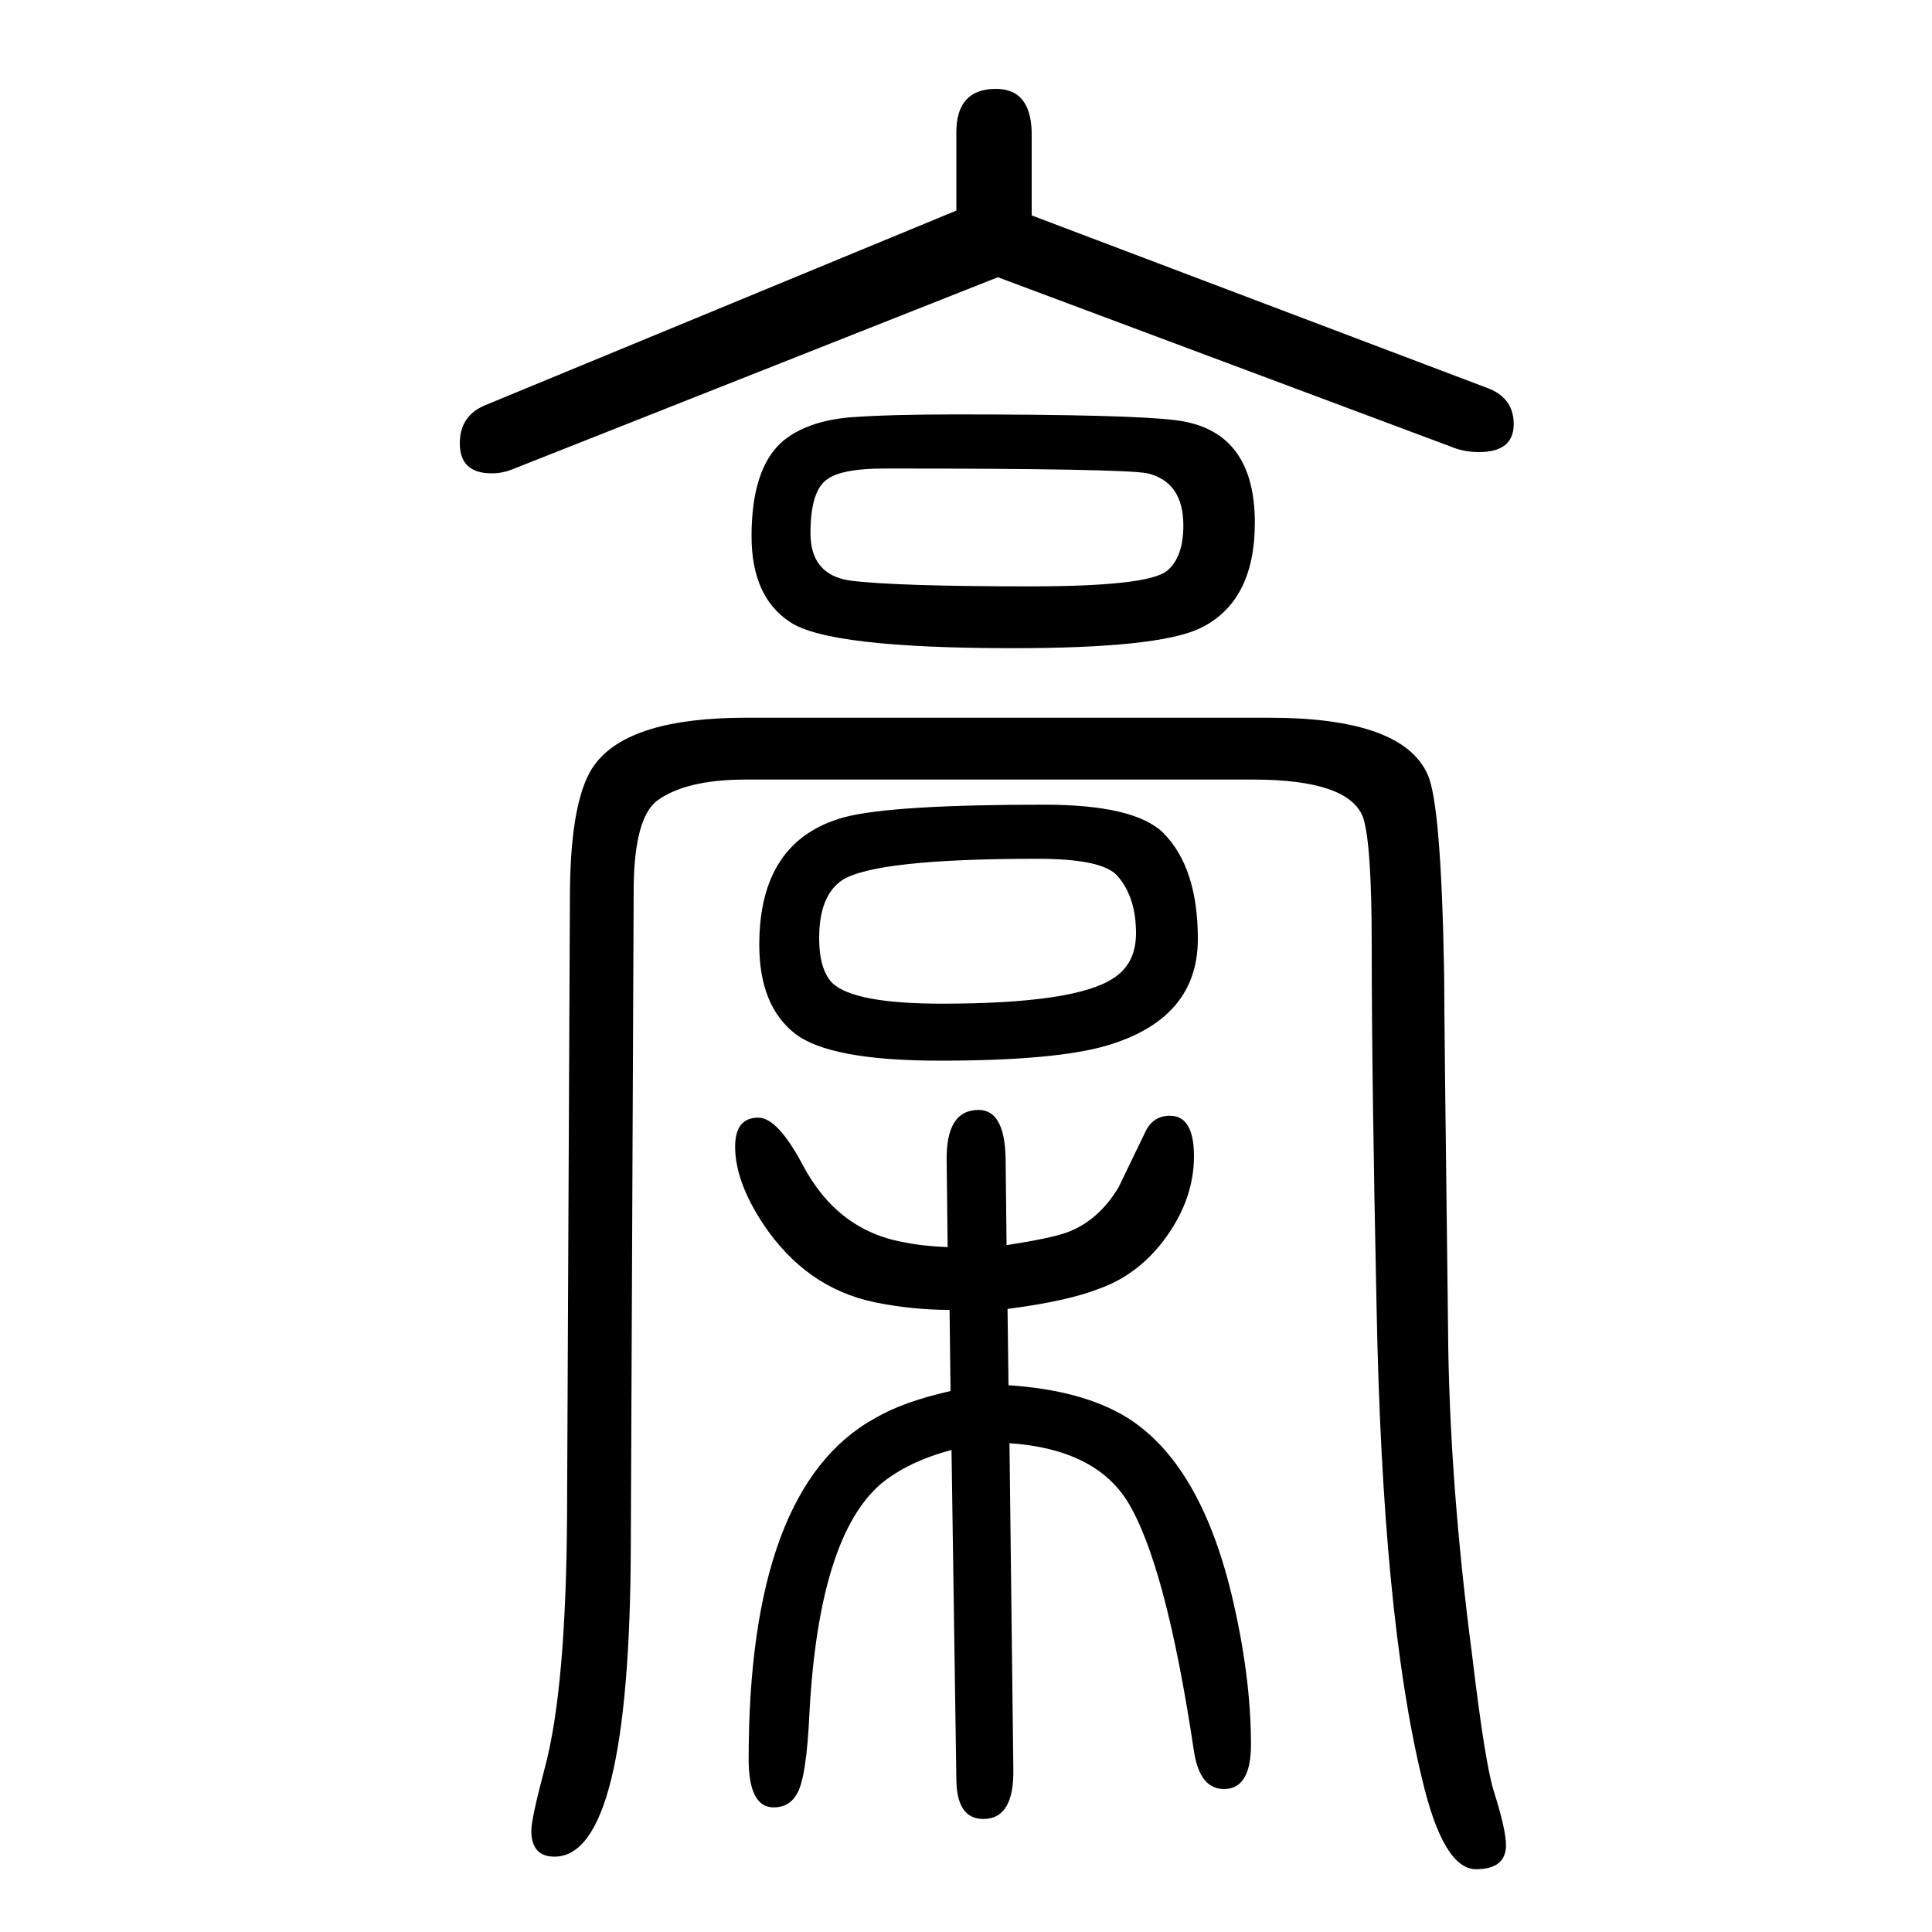 <svg xmlns="http://www.w3.org/2000/svg" xmlns:xlink="http://www.w3.org/1999/xlink" height="100" width="100" version="1.1"><path d="M985 149q-45 -12 -73 -35q-64 -55 -74 -236q-3 -68 -13 -85q-8 -14 -24 -14q-26 0 -26 50q0 281 131 353q29 17 78 28l-1 84q-39 0 -78 8q-71 15 -115 81q-29 44 -29 80q0 30 24 30q20 0 46 -49q36 -68 105 -80q19 -4 45 -5l-1 89q-1 53 33 53q27 0 28 -50l1 -90
q45 7 62 13q33 12 54 47q3 6 28 58q8 16 25 16q25 0 25 -42q0 -43 -28 -82.5t-70 -54.5q-33 -13 -95 -21l1 -79q76 -5 122 -33q76 -47 109 -184q20 -84 20 -155q0 -46 -28 -46q-25 0 -31 39q-29 194 -69 259q-34 54 -122 60l4 -337q1 -52 -31 -52q-28 0 -28 42zM1068 1427
l470 -178q29 -10 29 -38q0 -29 -36 -29q-16 0 -30 6l-468 175l-503 -199q-10 -4 -21 -4q-33 0 -33 31q0 28 25 39l489 202v81q0 45 41 45q38 0 37 -50v-81zM1081 817q93 0 123 -29q36 -36 36 -110q0 -82 -93 -110q-53 -16 -174 -16q-114 0 -150 28q-37 29 -37 92
q0 108 88 132q49 13 207 13zM1074 761q-167 0 -202 -22q-24 -16 -24 -60q0 -33 14 -47q23 -21 113 -21q137 0 177 26q24 15 24 47q0 37 -19 59q-15 18 -83 18zM1297 843h-525q-62 0 -92 -22q-23 -18 -24 -88l-3 -684q-1 -321 -79 -321q-24 0 -24 27q0 12 14 65q22 82 23 261
l3 647q1 98 26 131q36 48 156 48h542q138 0 164 -59q14 -31 17 -208q0 -43 4 -364q1 -157 25 -340q13 -109 22 -139q13 -41 13 -57q0 -25 -31 -25q-34 0 -56 94q-41 169 -47 489q-5 237 -5 373q0 106 -9 133q-15 39 -114 39zM989 1221q182 0 228 -6q82 -10 82 -106
q0 -83 -58 -110q-44 -20 -192 -20q-191 0 -231 27q-40 26 -40 89q0 70 32 98q25 21 70 25q41 3 109 3zM916 1165q-48 0 -62 -13q-15 -13 -15 -54q0 -43 41 -49q47 -6 187 -6q121 0 141 16q17 14 17 47q0 45 -37 54q-24 5 -272 5z" style="" transform="scale(0.05 -0.05) translate(0 -1650)"/></svg>